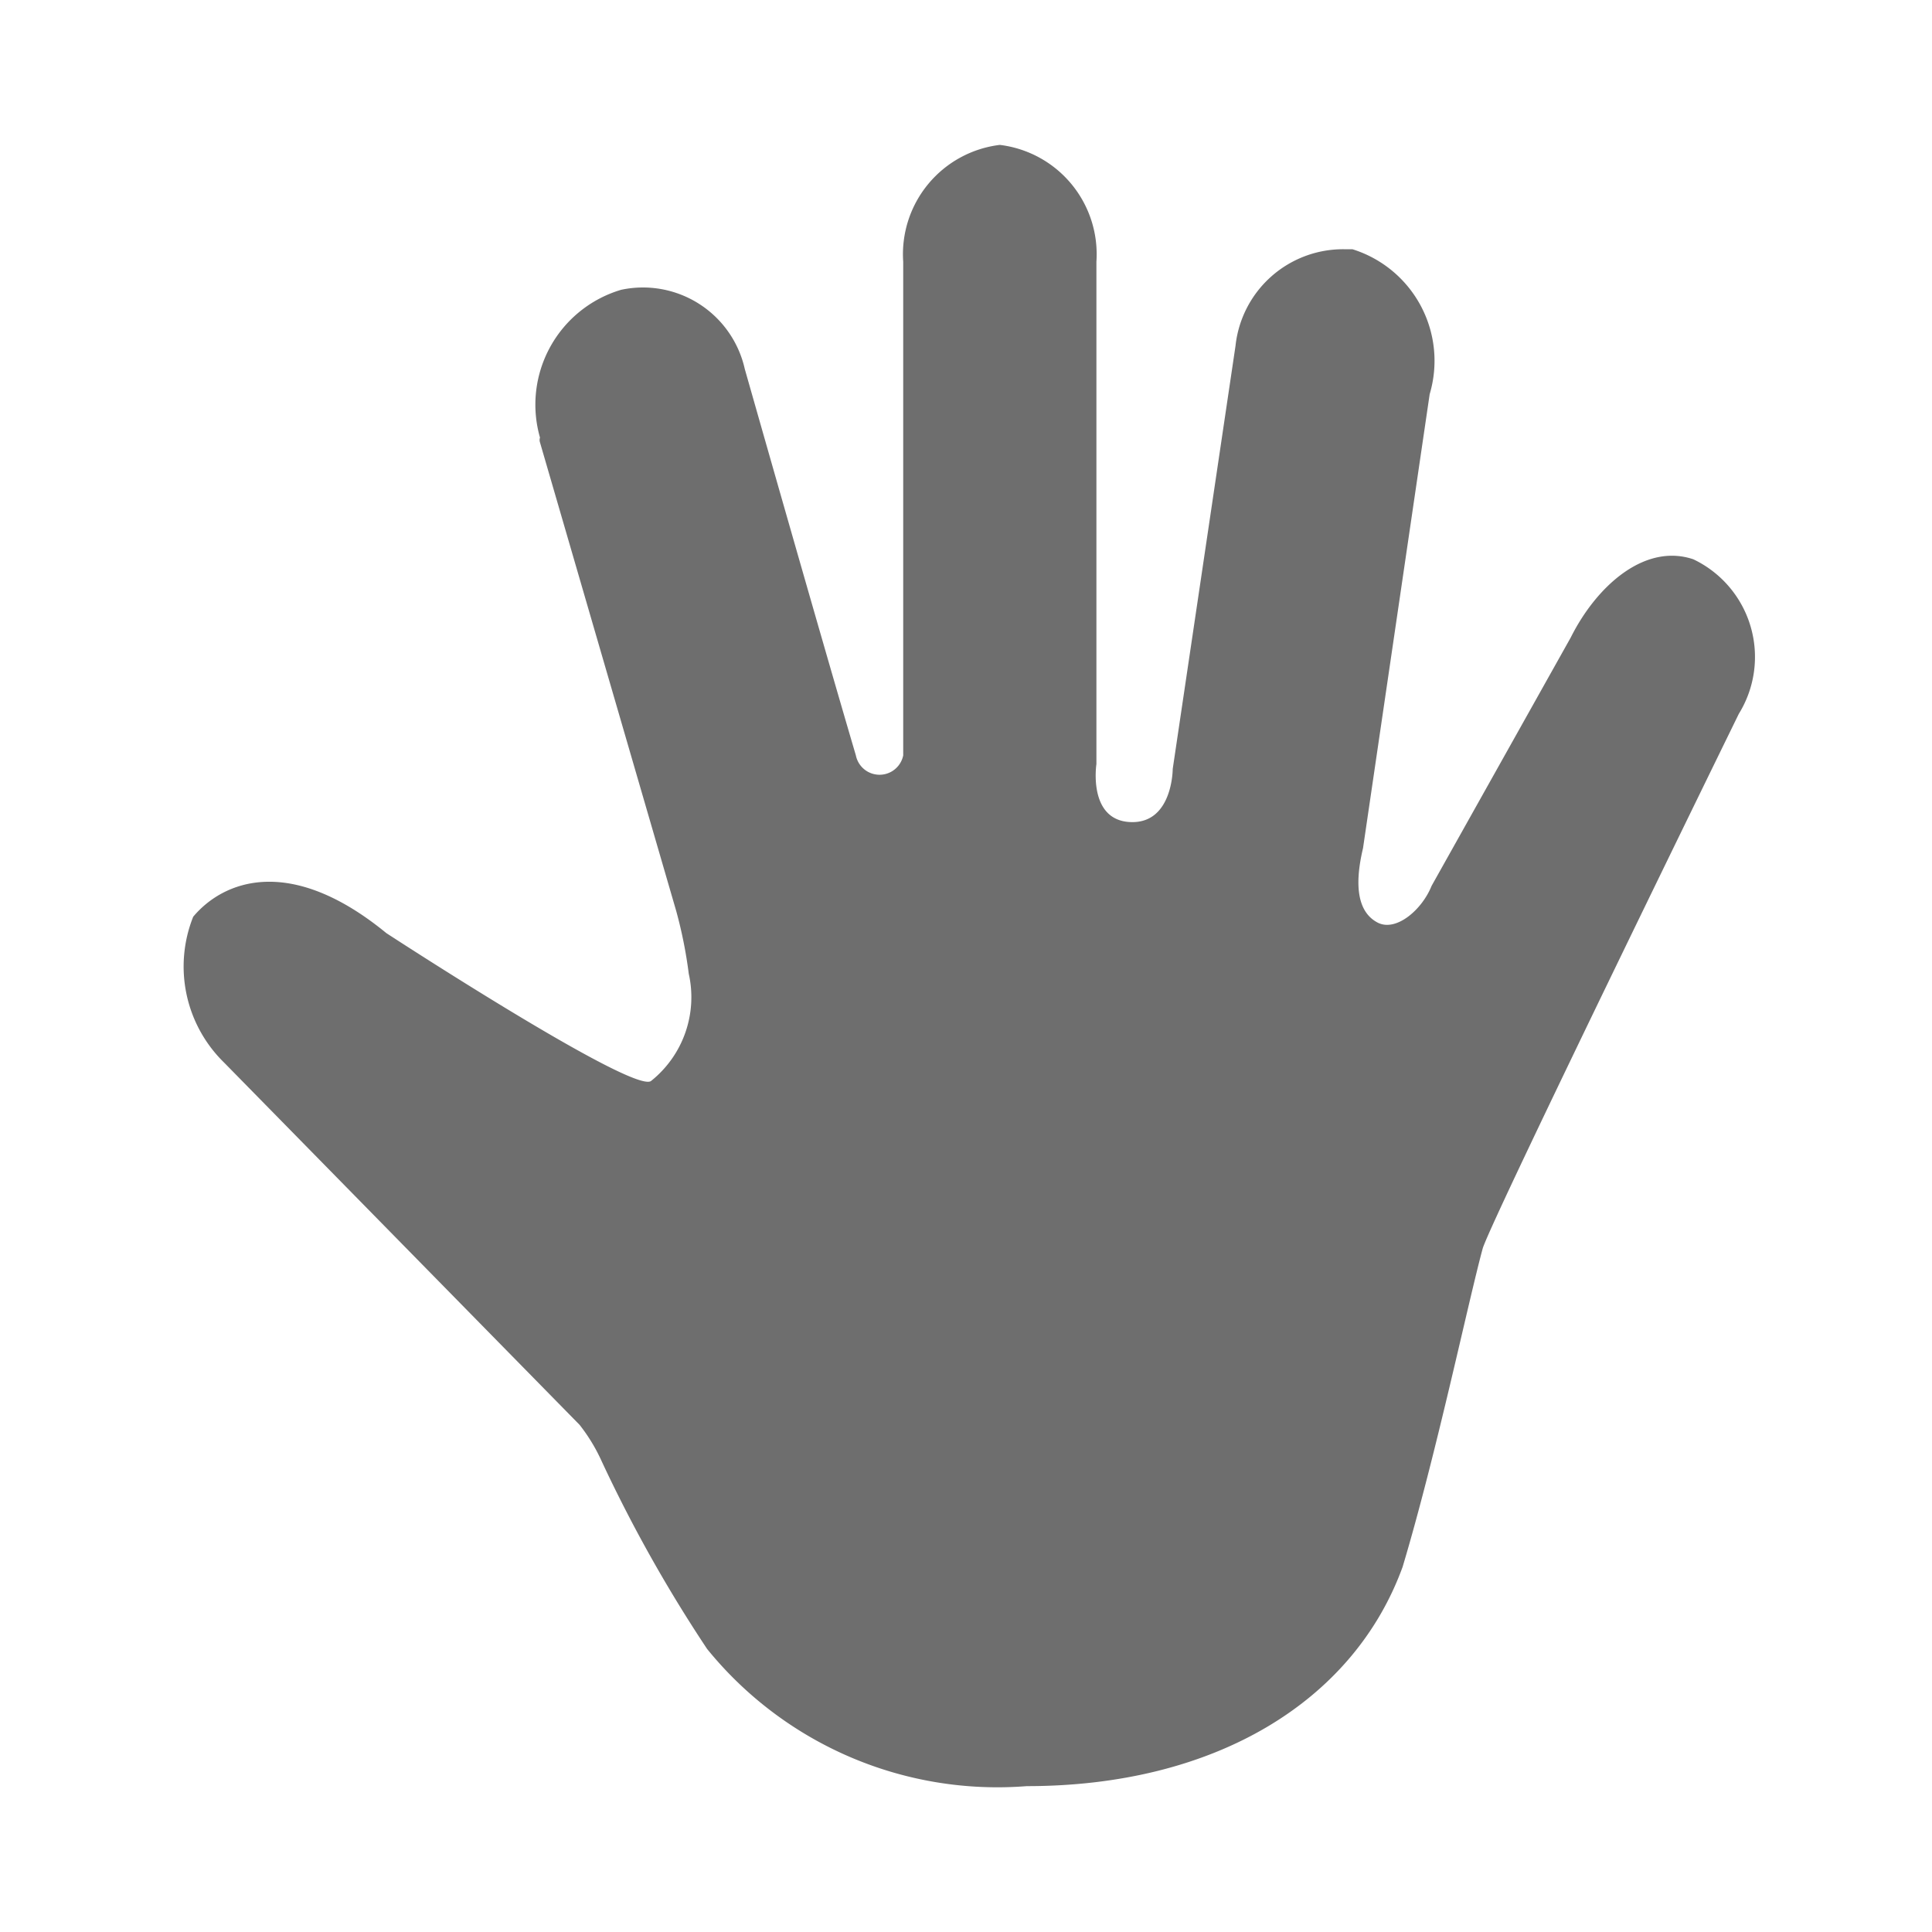 <svg xmlns="http://www.w3.org/2000/svg" width="20" height="20" viewBox="0 0 20 20"><g id="Hand"><g id="S_RotateView_Lg_N_2x" data-name="S_RotateView_Lg_N@2x"><path d="M17.53,5.79c-.5-.17-1,.27-1.27.81L14.82,9.17c-.1.25-.37.48-.56.38s-.25-.35-.15-.77l.69-4.7A1.21,1.21,0,0,0,14,2.58l-.09,0a1.12,1.12,0,0,0-1.12,1l-.65,4.38s0,.57-.44.55-.35-.6-.35-.6V2.71a1.14,1.14,0,0,0-1-1.21,1.14,1.14,0,0,0-1,1.21V7.82a.25.25,0,0,1-.49,0c-.36-1.22-1.15-4-1.15-4A1.08,1.08,0,0,0,6.43,3a1.24,1.24,0,0,0-.84,1.53.08.08,0,0,0,0,.05L7,9.43a4.67,4.67,0,0,1,.13.65,1.11,1.11,0,0,1-.39,1.11C6.56,11.33,4,9.66,4,9.66c-1-.82-1.69-.54-2-.17A1.39,1.39,0,0,0,2.32,11L6,14.75a1.83,1.83,0,0,1,.23.38,14.8,14.8,0,0,0,1.09,1.94,3.87,3.87,0,0,0,3.31,1.42c1.94,0,3.38-.87,3.89-2.27.35-1.17.68-2.75.83-3.3C15.47,12.56,18,7.39,18,7.39A1.12,1.12,0,0,0,17.53,5.79Z" style="fill:#6e6e6e;fill-rule:evenodd;isolation:isolate"/></g></g></svg>